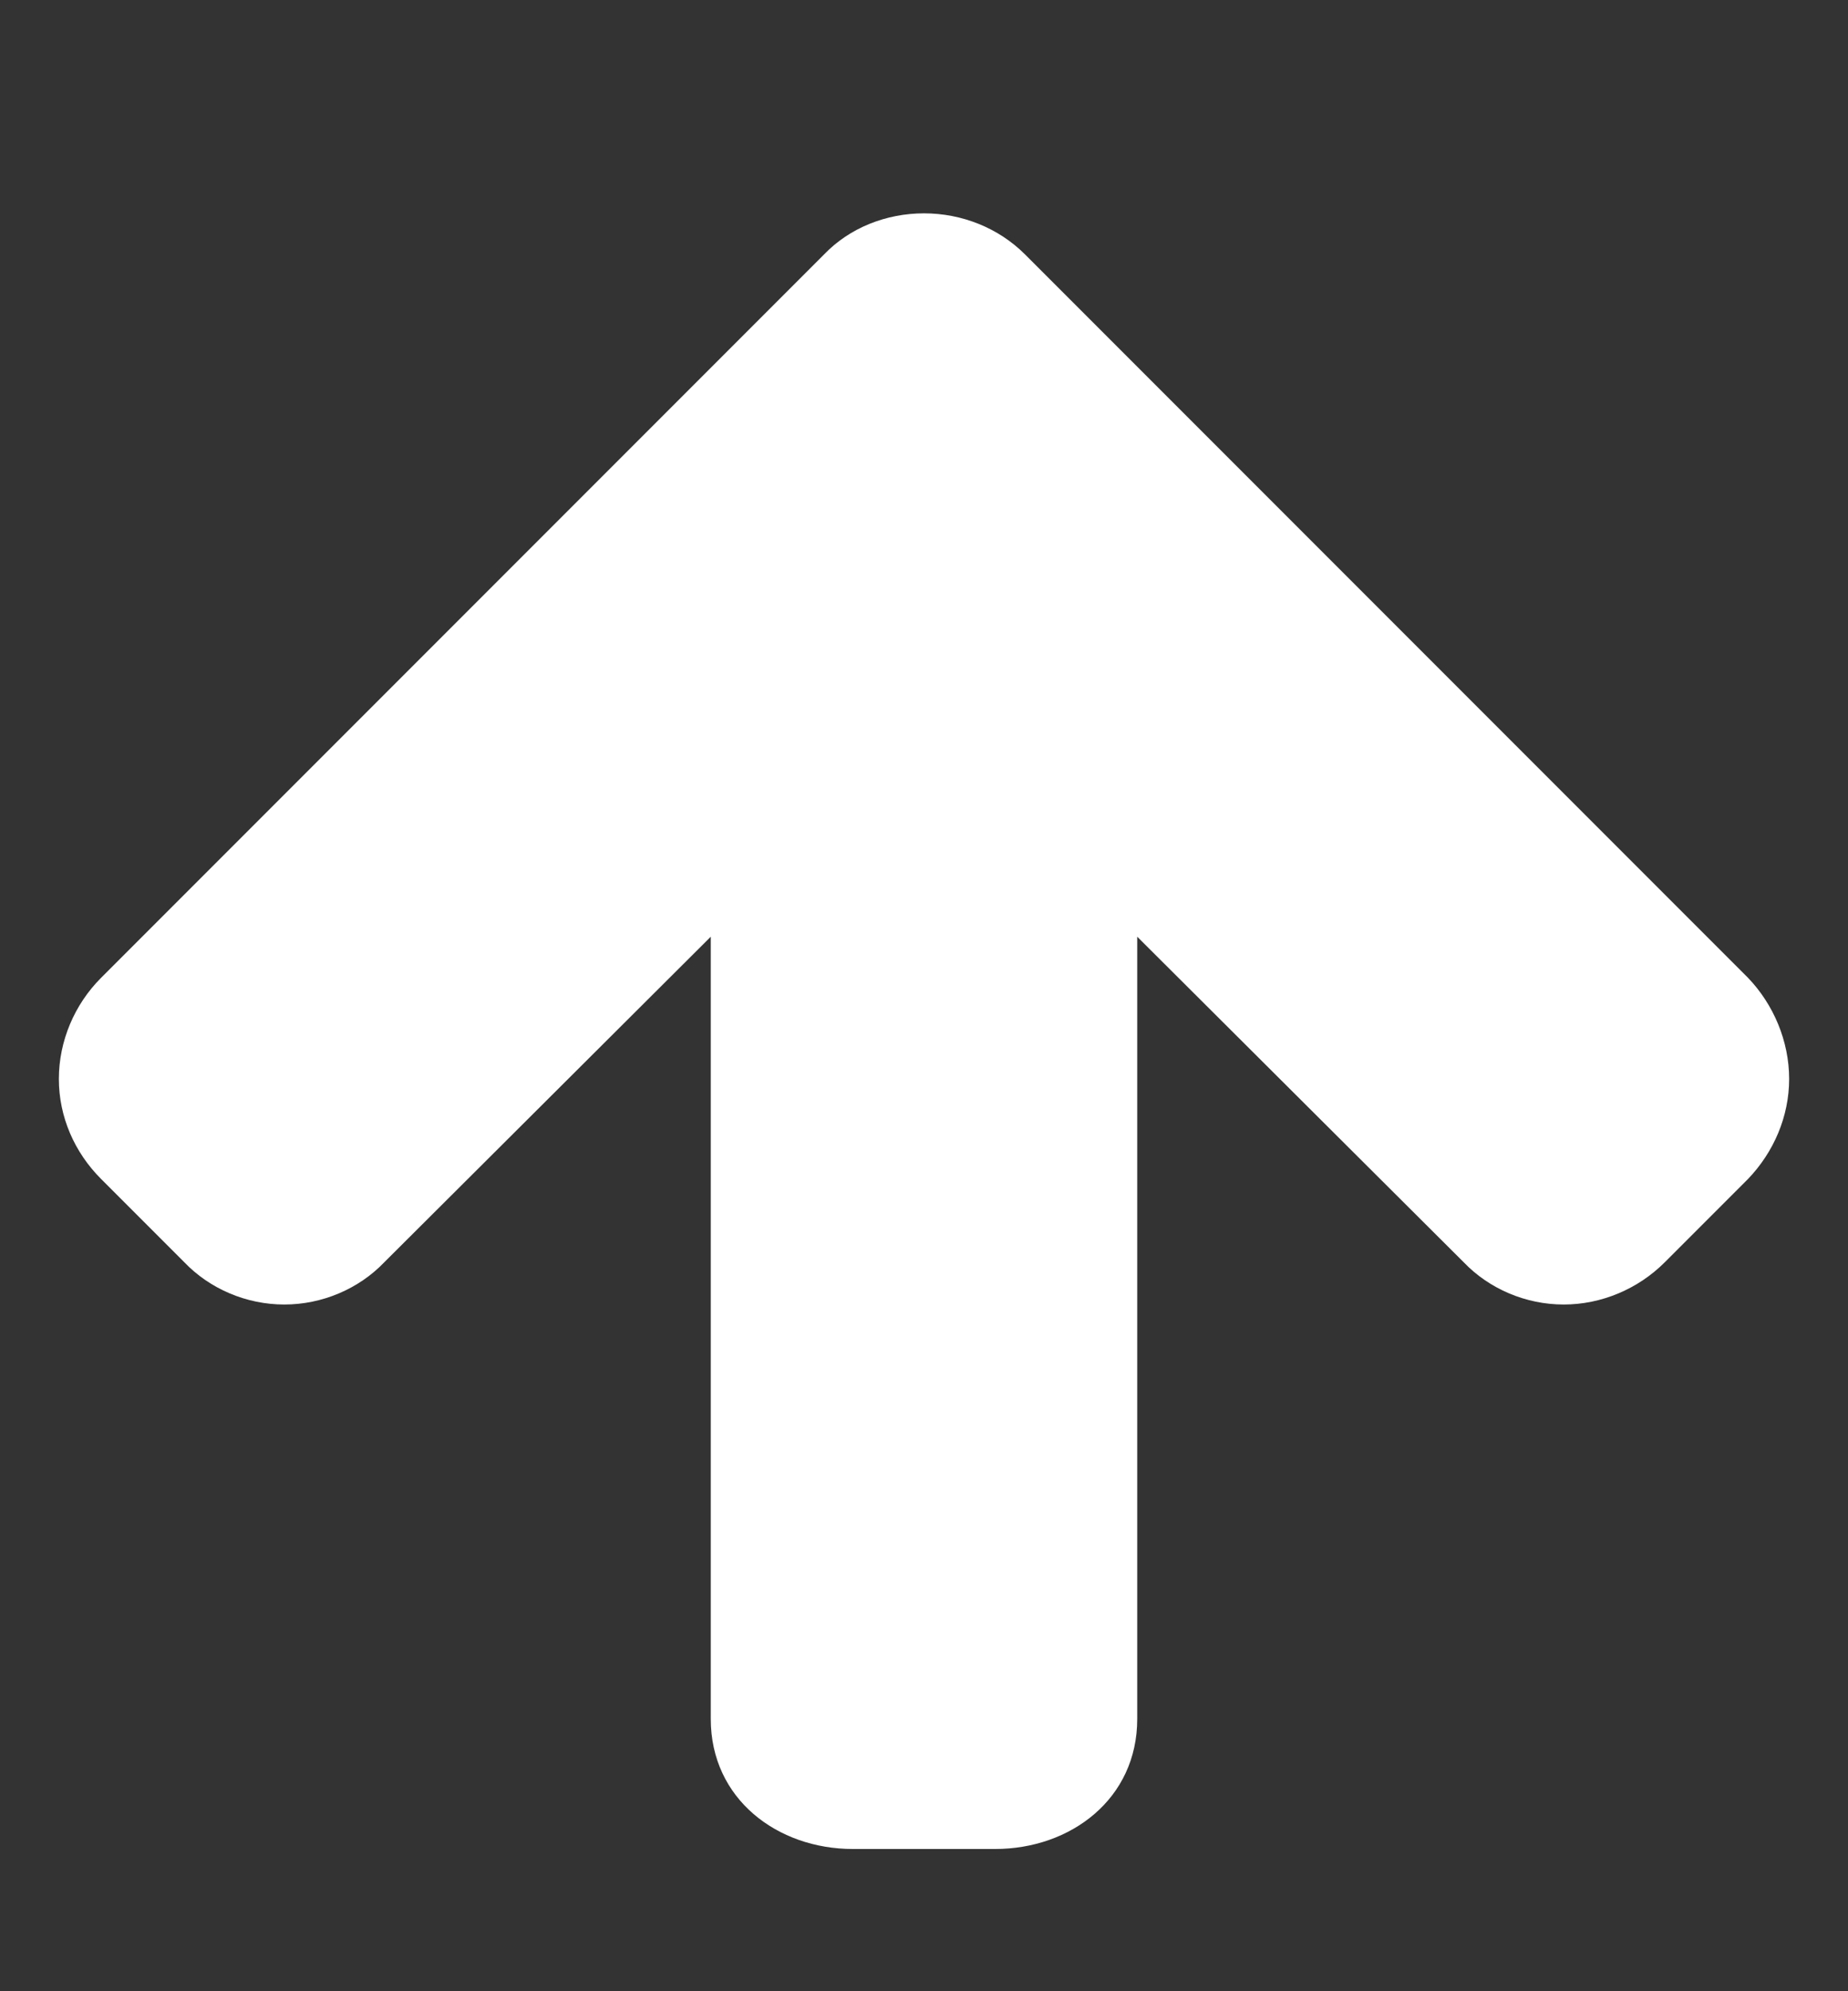 <svg version="1.1" xmlns="http://www.w3.org/2000/svg" width="416" height="448" viewBox="0 0 416 448">
<rect x="0" y="0" width="416" height="448" fill="#333333" stroke="none"/>
<path fill="#fff" d="M402.75 242.75c0 8.5-3.5 16.5-9.25 22.5l-18.75 18.75c-6 6-14.25 9.5-22.75 9.5s-16.75-3.5-22.5-9.5l-73.5-73.25v176c0 18-15 29.25-32 29.25h-32c-17 0-32-11.25-32-29.25v-176l-73.5 73.25c-5.75 6-14 9.5-22.5 9.5s-16.75-3.5-22.5-9.5l-18.75-18.75c-6-6-9.5-14-9.5-22.5s3.5-16.75 9.5-22.75l162.75-162.75c5.75-6 14-9.25 22.5-9.25s16.75 3.25 22.75 9.25l162.75 162.75c5.75 6 9.25 14.25 9.25 22.75z"></path>
</svg>
